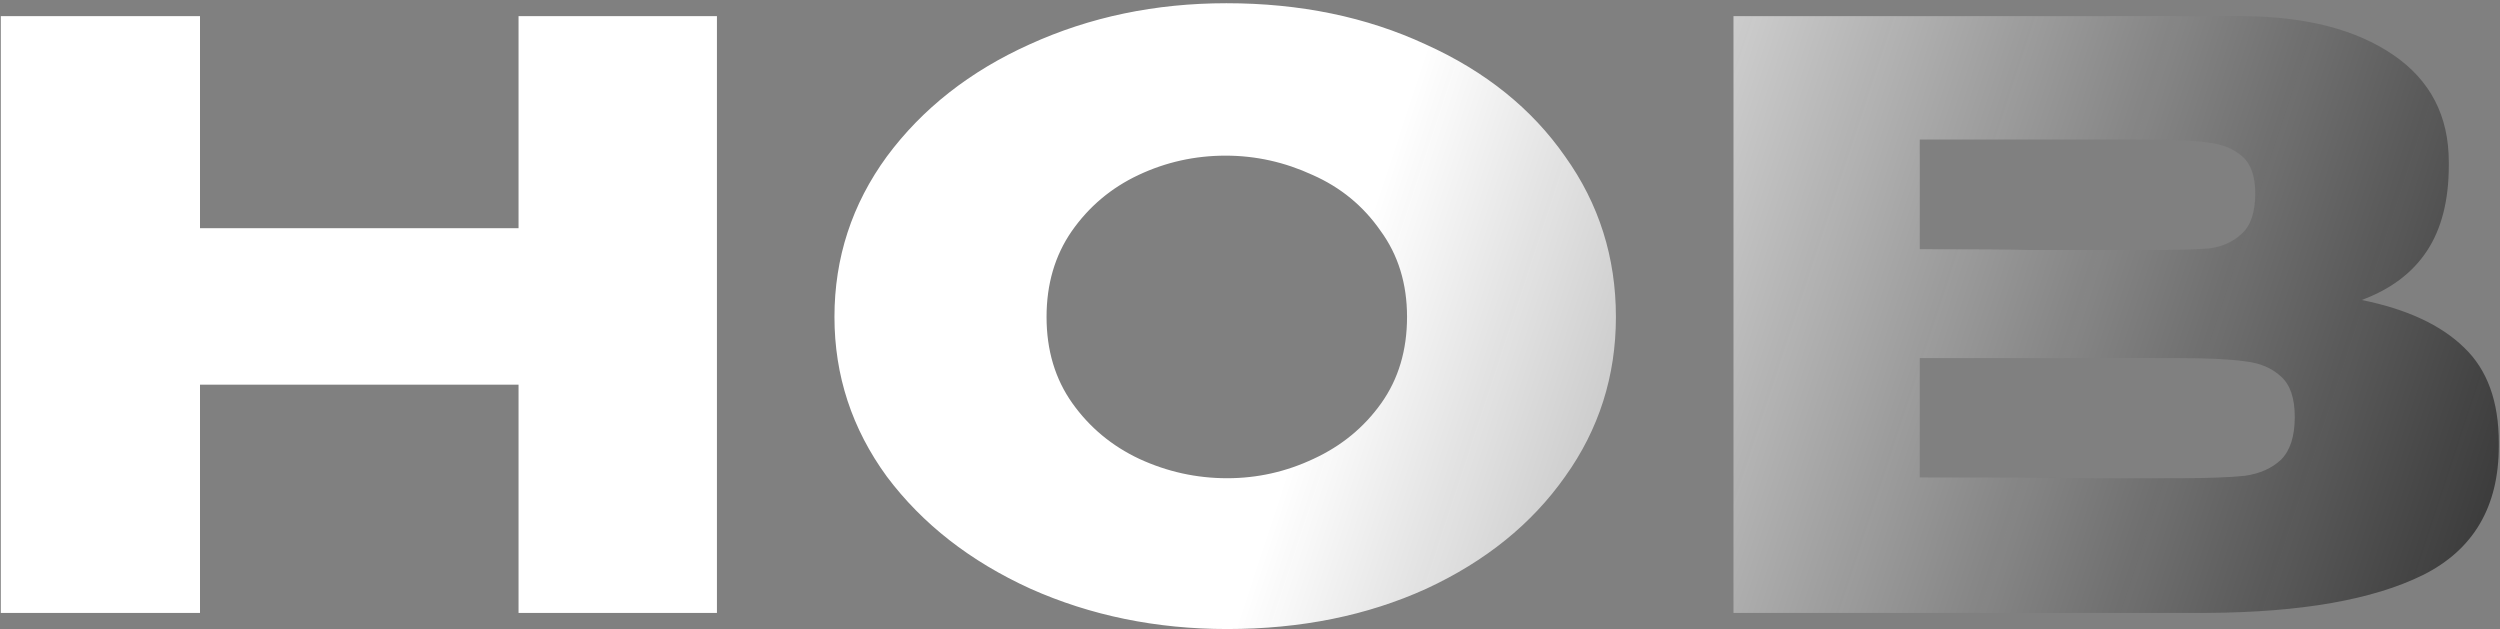 <?xml version="1.0" encoding="UTF-8"?> <svg xmlns="http://www.w3.org/2000/svg" width="620" height="156" viewBox="0 0 620 156" fill="none"><rect x="0" y="0" width="620" height="156" fill="#808080" stroke="none"/> <path d="M49.6 56.6H128.6V4H177.8V152H128.6V95.4H49.6V152H0.2V4H49.6V56.6ZM304.145 0.8C322.412 0.8 338.879 4.2 353.545 11C368.345 17.667 379.879 26.933 388.145 38.8C396.545 50.533 400.745 63.8 400.745 78.6C400.745 93.267 396.545 106.467 388.145 118.2C379.879 129.933 368.412 139.2 353.745 146C339.079 152.667 322.612 156 304.345 156C286.745 156 270.479 152.667 255.545 146C240.612 139.2 228.745 129.933 219.945 118.2C211.279 106.333 206.945 93.133 206.945 78.6C206.945 63.933 211.279 50.667 219.945 38.8C228.745 26.933 240.545 17.667 255.345 11C270.279 4.2 286.545 0.8 304.145 0.8ZM304.345 118.6C311.812 118.6 318.945 117 325.745 113.8C332.679 110.6 338.279 106 342.545 100C346.812 94 348.945 86.867 348.945 78.6C348.945 70.333 346.745 63.2 342.345 57.2C338.079 51.067 332.479 46.467 325.545 43.4C318.612 40.2 311.412 38.6 303.945 38.6C296.345 38.6 289.145 40.2 282.345 43.4C275.545 46.6 270.012 51.267 265.745 57.4C261.612 63.4 259.545 70.467 259.545 78.6C259.545 86.867 261.679 94 265.945 100C270.212 106 275.745 110.6 282.545 113.8C289.479 117 296.745 118.6 304.345 118.6ZM585.703 74.4C596.903 76.667 605.37 80.6 611.103 86.2C616.836 91.667 619.703 99.533 619.703 109.8V110.6C619.703 125.667 613.436 136.333 600.903 142.6C588.503 148.733 570.636 151.867 547.303 152H546.903H539.103H429.903V4H556.503C571.97 4.133 584.303 7.333 593.503 13.6C602.703 19.867 607.303 28.733 607.303 40.2V41C607.303 49.667 605.503 56.733 601.903 62.2C598.303 67.667 592.903 71.733 585.703 74.4ZM533.303 62C539.97 62 544.836 61.867 547.903 61.6C551.103 61.2 553.77 60 555.903 58C558.17 56 559.303 52.667 559.303 48C559.303 43.733 558.236 40.667 556.103 38.8C553.97 36.933 551.236 35.8 547.903 35.4C544.57 34.867 539.703 34.6 533.303 34.6H533.103H476.103V61.8C489.836 61.8 498.903 61.867 503.303 62H512.903H533.303ZM539.903 118.6C547.37 118.6 552.97 118.4 556.703 118C560.436 117.467 563.436 116.133 565.703 114C567.97 111.733 569.103 108.2 569.103 103.4C569.103 98.733 567.97 95.4 565.703 93.4C563.436 91.267 560.436 90 556.703 89.6C552.97 89.067 547.37 88.8 539.903 88.8H539.703H476.103V118.4C494.903 118.4 508.236 118.467 516.103 118.6C524.103 118.6 529.57 118.6 532.503 118.6H539.903Z" fill="url(#paint0_linear_1931_264)"></path> <defs> <linearGradient id="paint0_linear_1931_264" x1="359.631" y1="-6.595" x2="681.377" y2="99.449" gradientUnits="userSpaceOnUse"> <stop stop-color="white"></stop> <stop offset="1" stop-color="#121212" stop-opacity="0.92"></stop> </linearGradient> </defs> </svg> 